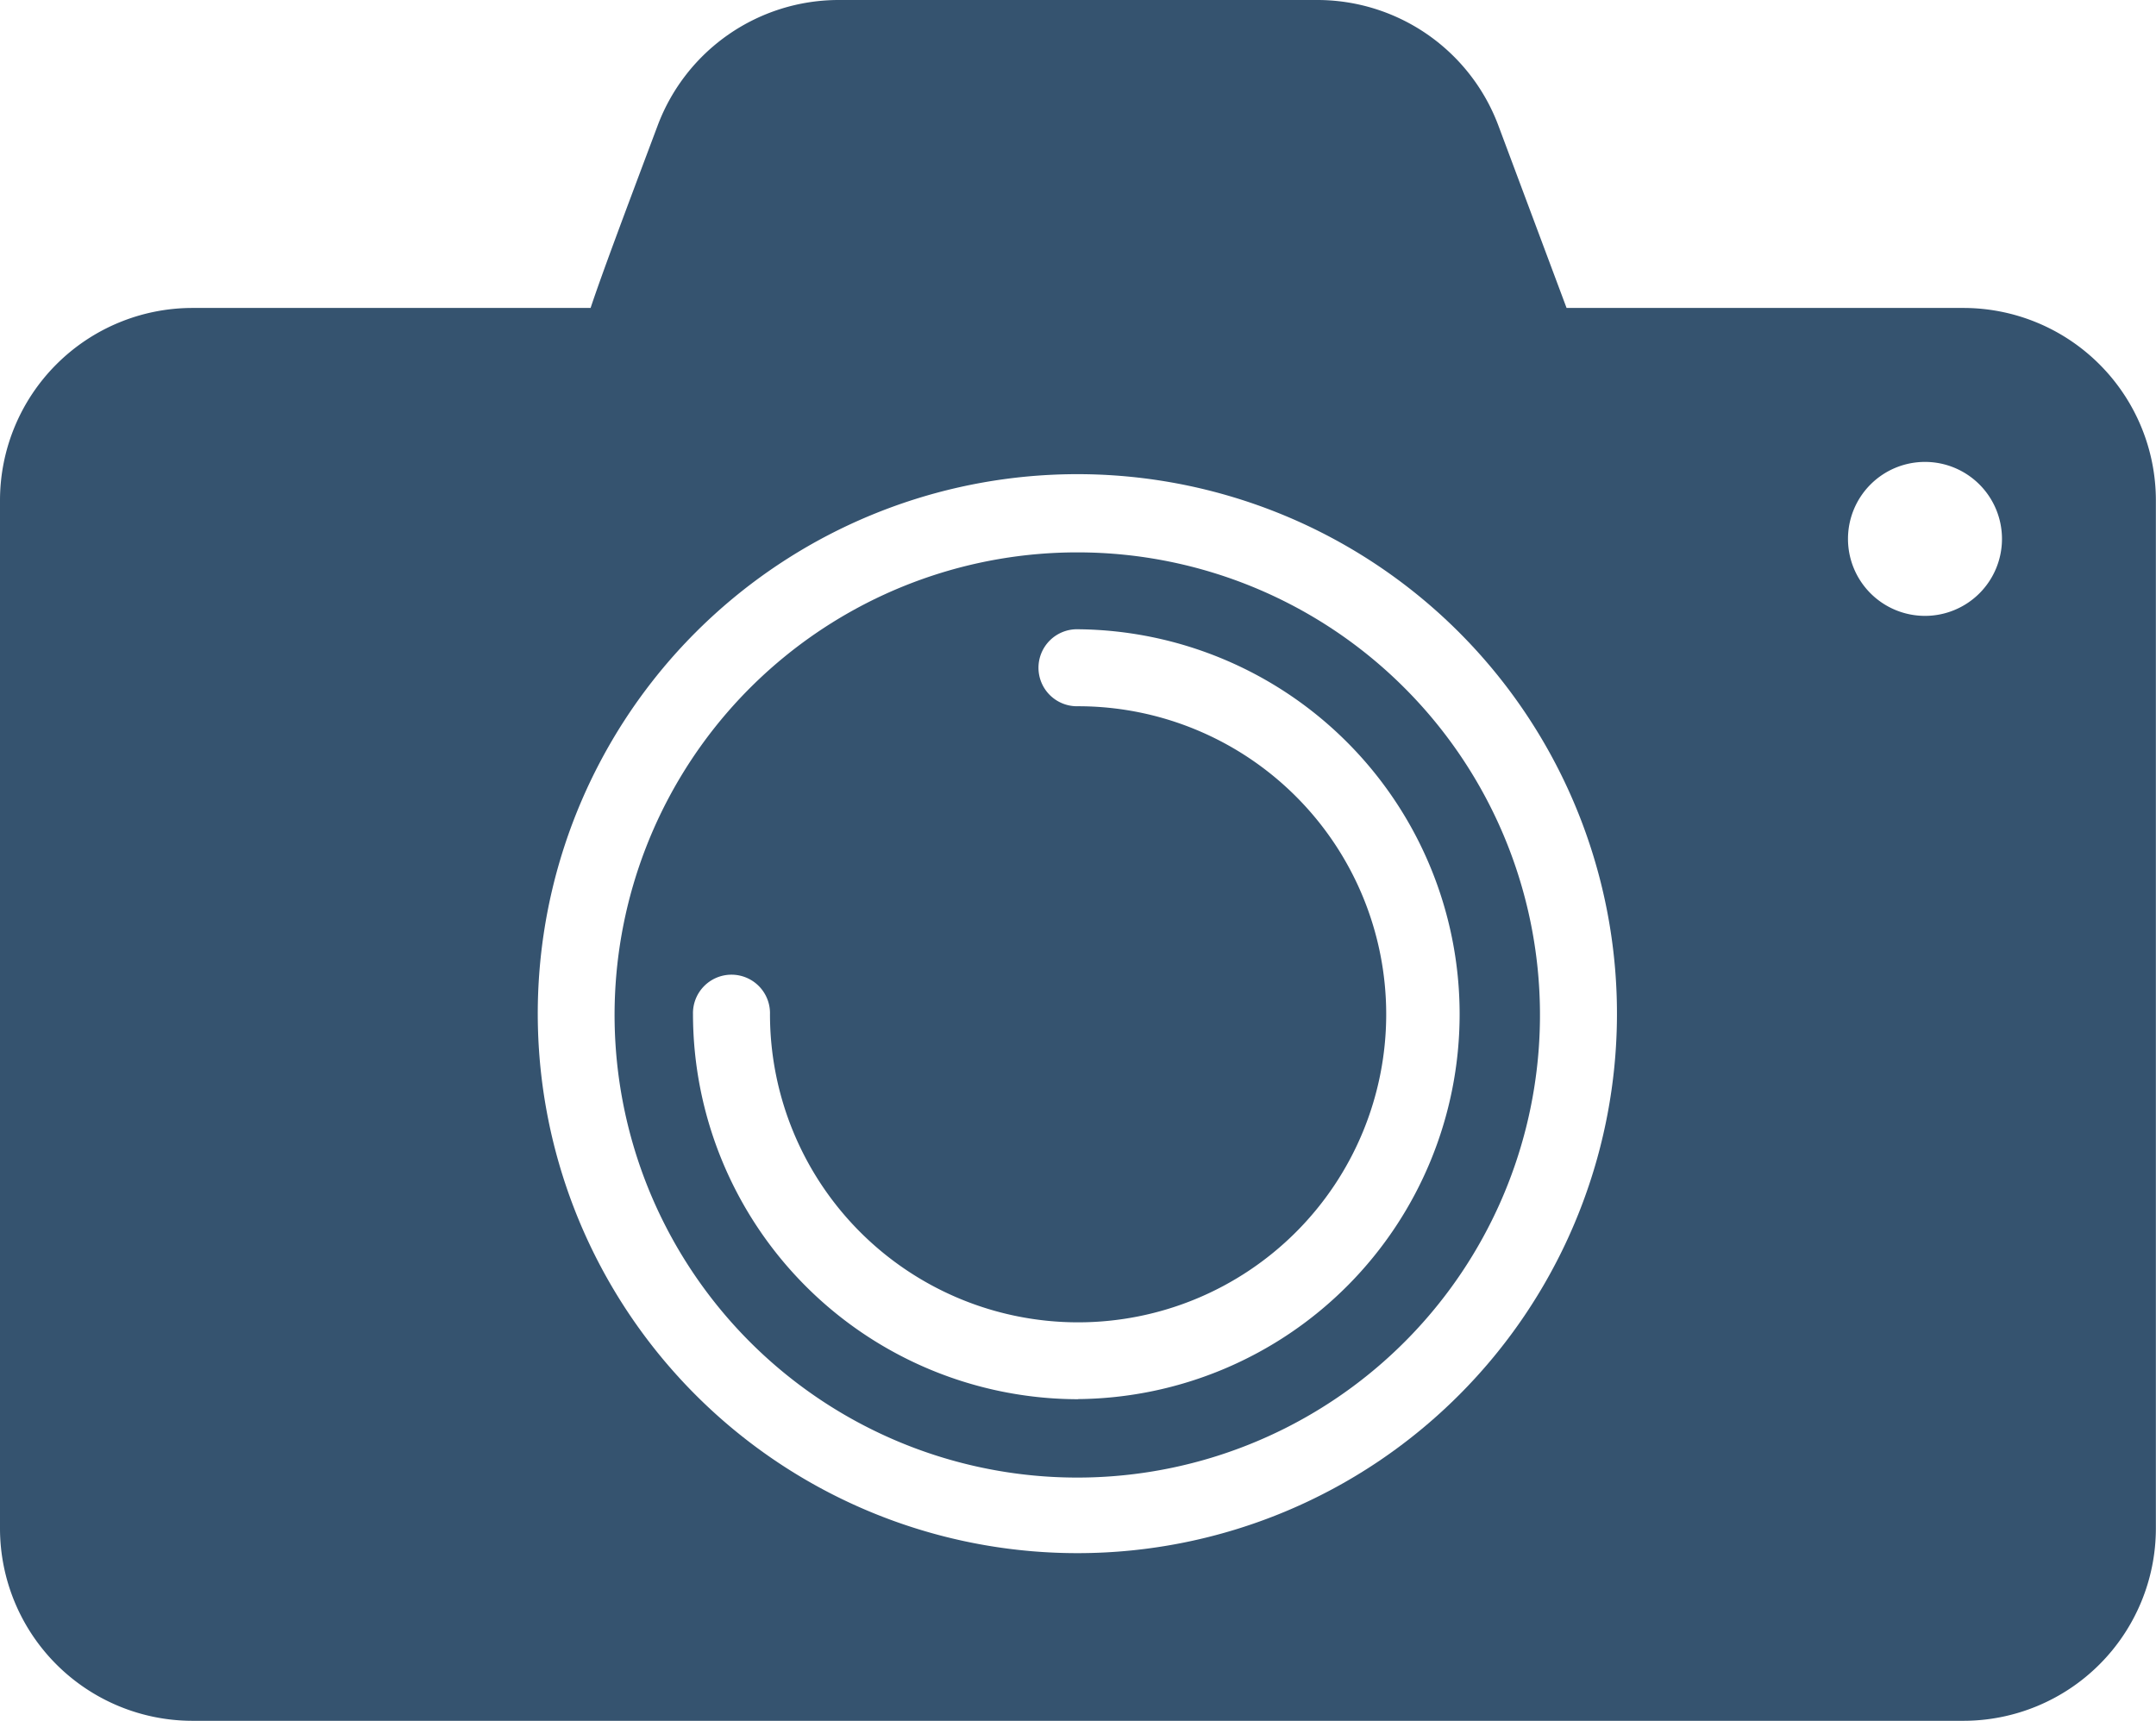 <svg xmlns="http://www.w3.org/2000/svg" width="68.576" height="54.739" viewBox="0 0 68.576 54.739">
    <g data-name="Group 92">
        <path data-name="Path 75" d="M68.7 24.875H56.079L53.9 19.046a6.152 6.152 0 0 0-5.731-3.968H32.91a6.152 6.152 0 0 0-5.731 3.968c-1.127 3-1.788 4.764-2.143 5.829H12.374A6.125 6.125 0 0 0 6.251 31v32.7a6.125 6.125 0 0 0 6.123 6.123H68.7a6.125 6.125 0 0 0 6.123-6.123V31a6.125 6.125 0 0 0-6.123-6.125zM40.538 64.489a17.163 17.163 0 1 1 12.117-5.027 17.149 17.149 0 0 1-12.117 5.027zm26.941-29.818a2.449 2.449 0 1 1 2.449-2.449 2.448 2.448 0 0 1-2.449 2.449z" style="fill:#35536f" transform="translate(-6.251 -15.078)"/>
        <path data-name="Path 76" d="M45.945 37.5a14.717 14.717 0 1 0 10.385 4.311A14.7 14.7 0 0 0 45.945 37.5zm0 26.941A12.261 12.261 0 0 1 33.7 52.195a1.225 1.225 0 1 1 2.449 0 9.8 9.8 0 1 0 9.8-9.8 1.225 1.225 0 1 1 0-2.449 12.246 12.246 0 0 1 0 24.491z" transform="translate(-11.658 -19.927)" style="fill:#35536f"/>
    </g>
</svg>
